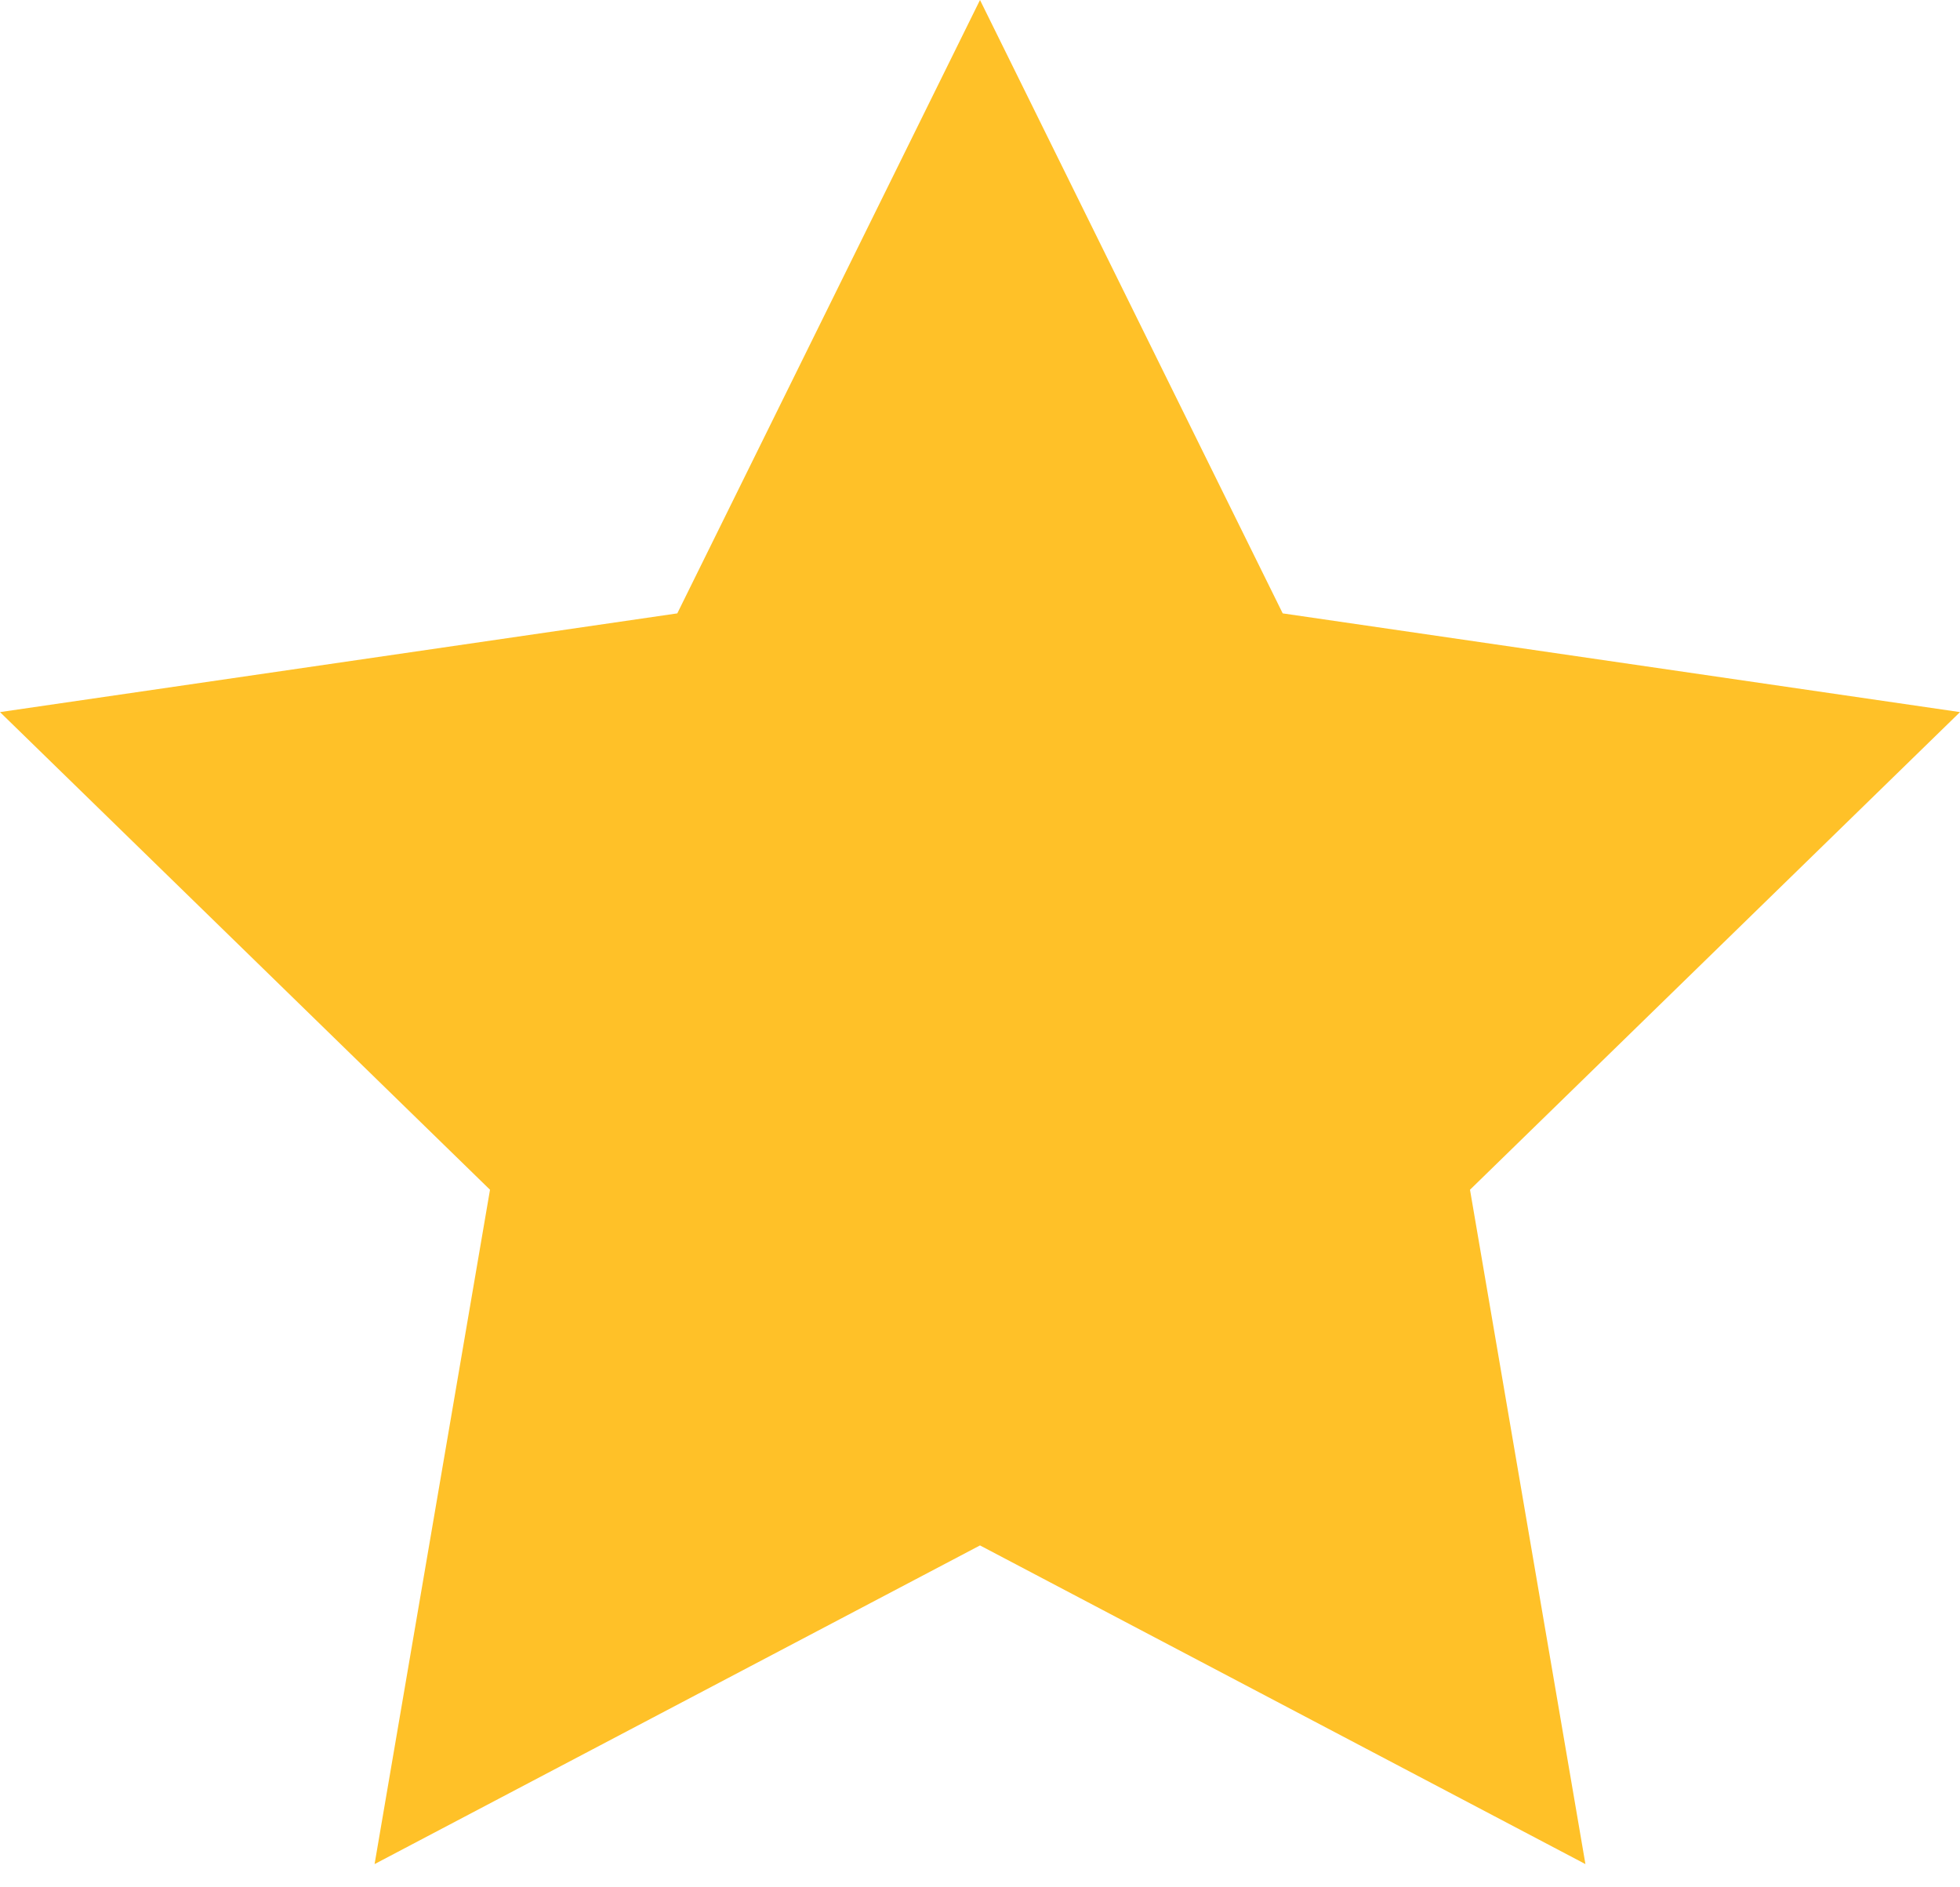 <?xml version="1.0" encoding="utf-8"?>
<!-- Generator: Adobe Illustrator 24.2.1, SVG Export Plug-In . SVG Version: 6.00 Build 0)  -->
<svg version="1.1" id="Layer_1" xmlns="http://www.w3.org/2000/svg" xmlns:xlink="http://www.w3.org/1999/xlink" x="0px" y="0px"
	 viewBox="0 0 27 26" style="enable-background:new 0 0 27 26;" xml:space="preserve">
<style type="text/css">
	.st0{fill:#FFC128;}
</style>
<polygon class="st0" points="13.5,0 17.67,8.45 27,9.81 20.25,16.39 21.84,25.68 13.5,21.29 5.16,25.68 6.75,16.39 0,9.81 
	9.33,8.45 "/>
</svg>
